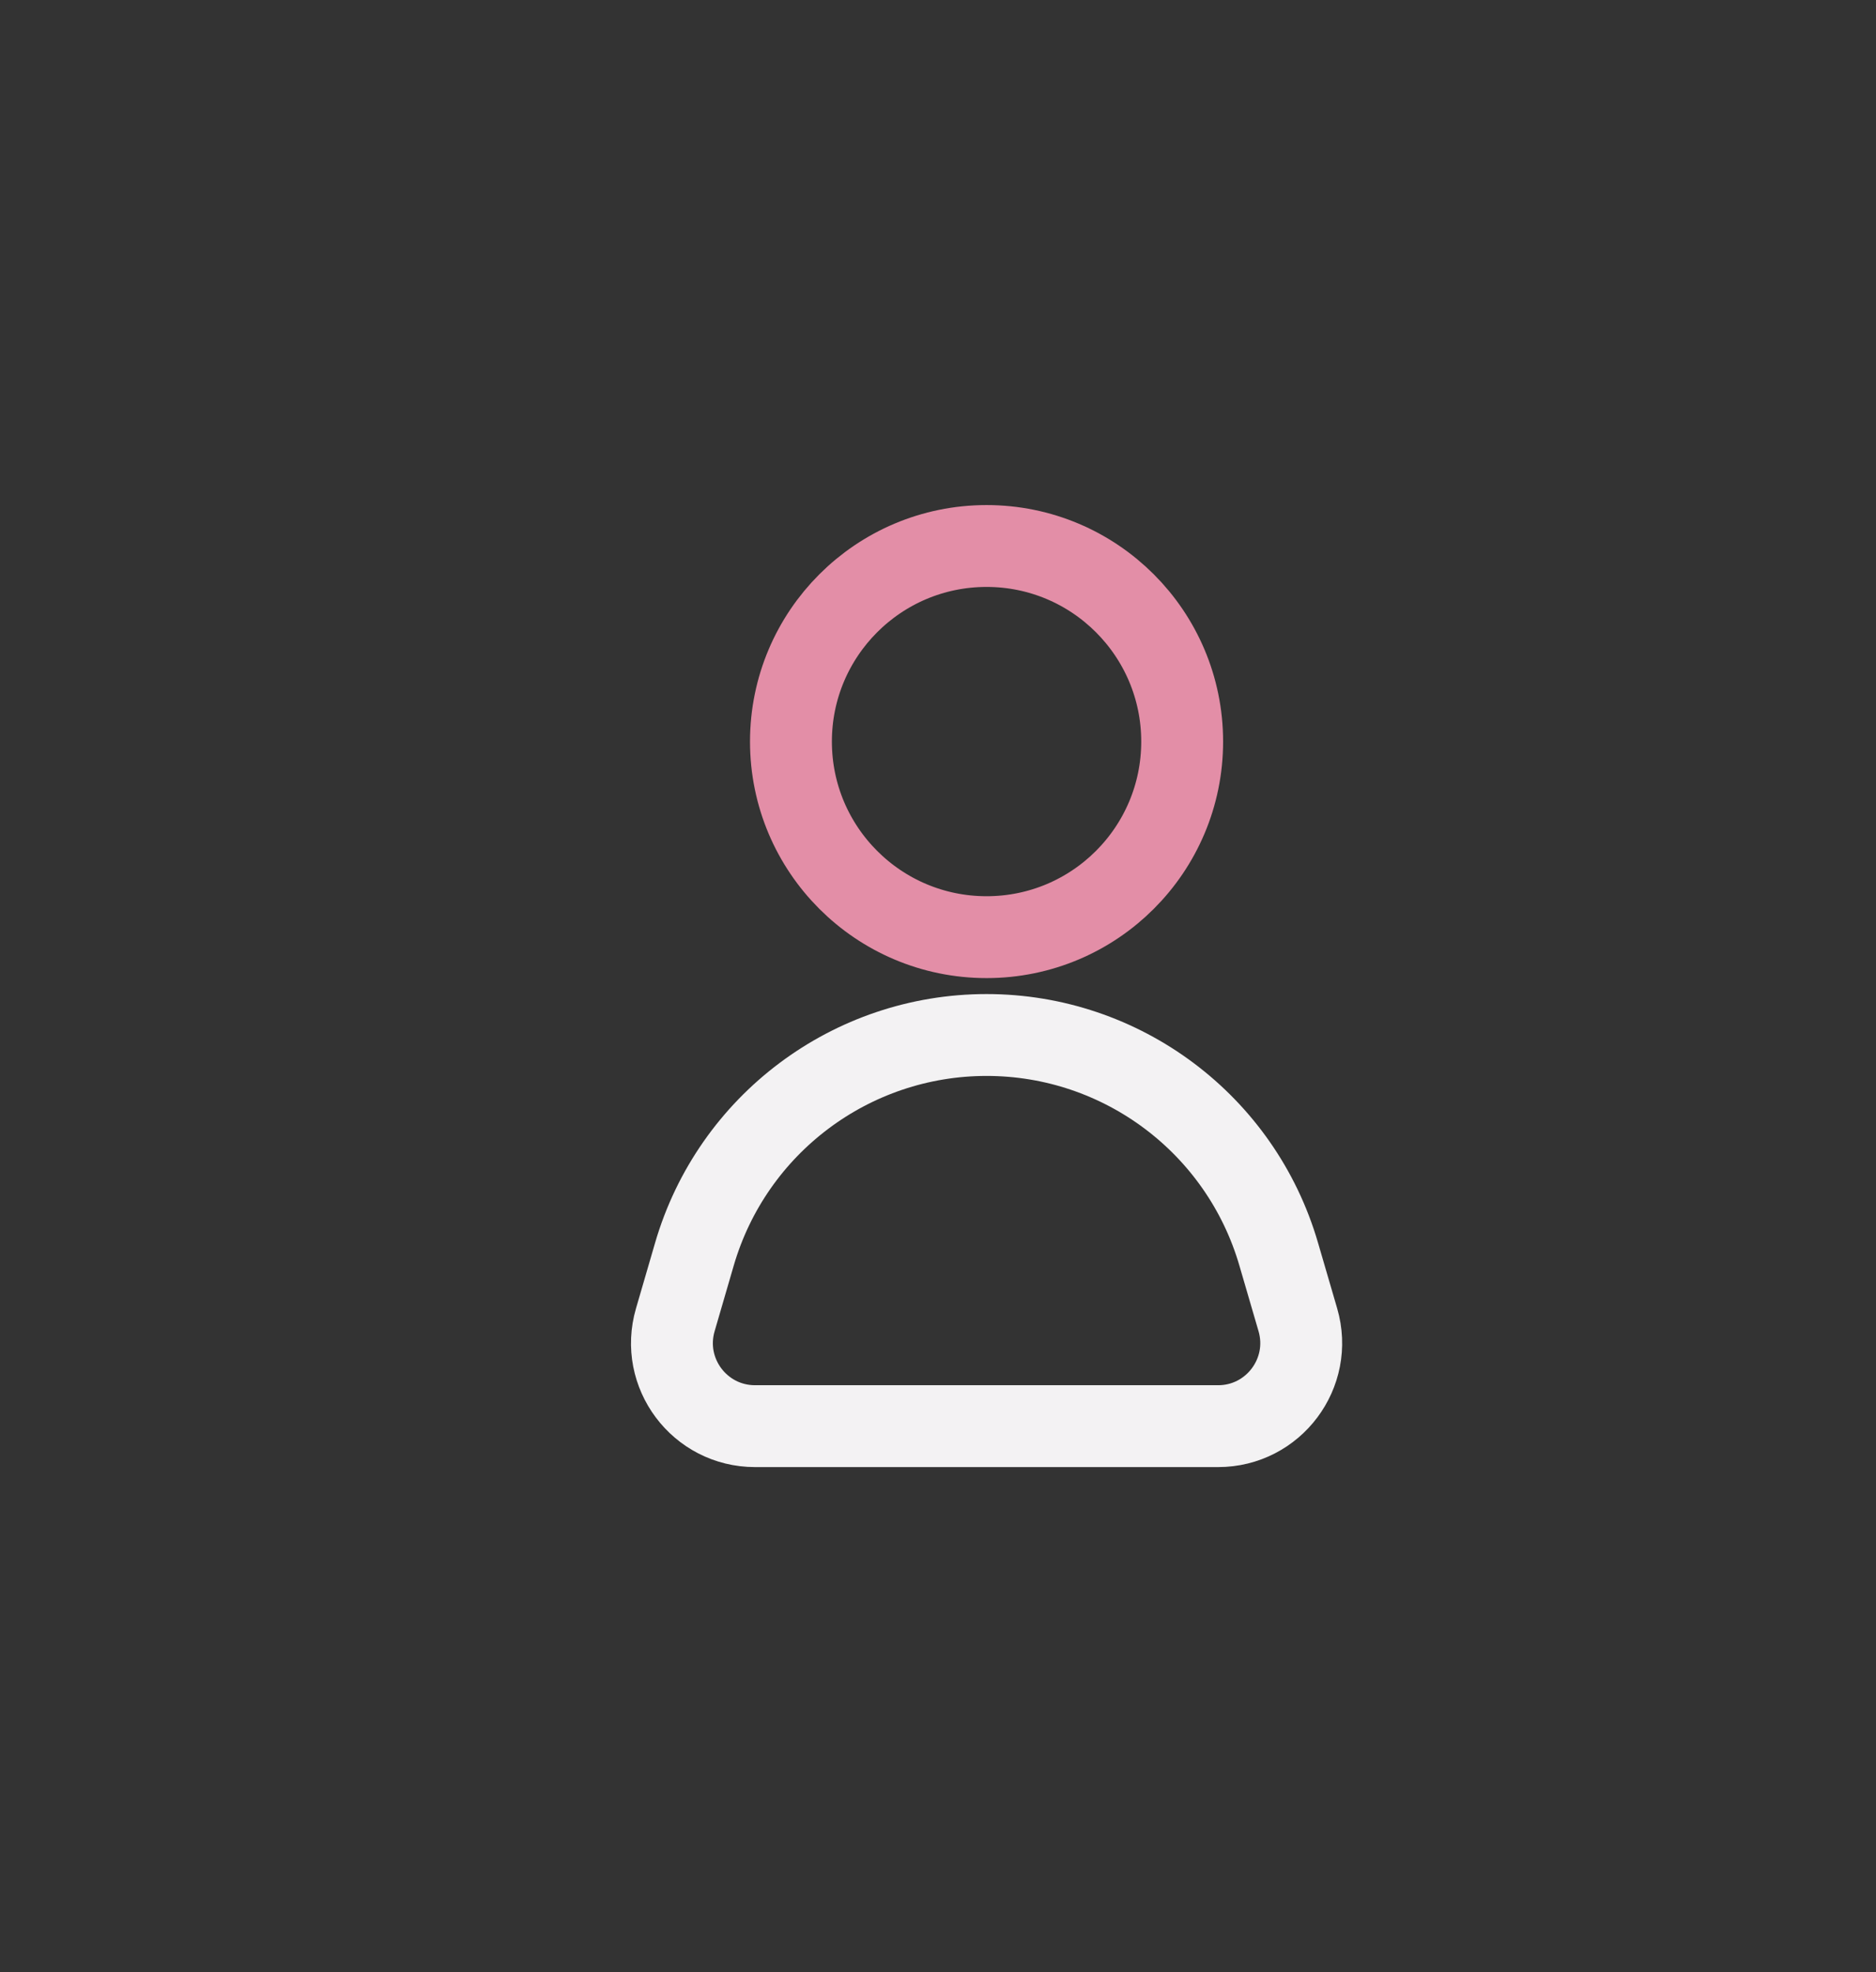 <svg xmlns="http://www.w3.org/2000/svg" width="39" height="41" viewBox="0 0 39 41" fill="none"><rect x="0" y="0" width="39" height="41" fill="#333333" stroke="none"/><path d="M20.51 11.351C22.755 11.351 24.576 13.172 24.576 15.417C24.576 17.663 22.755 19.483 20.51 19.483C18.264 19.483 16.443 17.663 16.443 15.417C16.443 13.172 18.264 11.351 20.51 11.351Z" stroke="#E38EA7" stroke-width="1.702"></path><path d="M14.437 26.071L14.039 27.438C13.716 28.544 14.545 29.649 15.697 29.649H25.323C26.474 29.649 27.303 28.544 26.981 27.438L26.582 26.071C25.795 23.372 23.321 21.517 20.51 21.517C17.698 21.517 15.225 23.372 14.437 26.071Z" stroke="#F3F2F3" stroke-width="1.702"></path></svg>